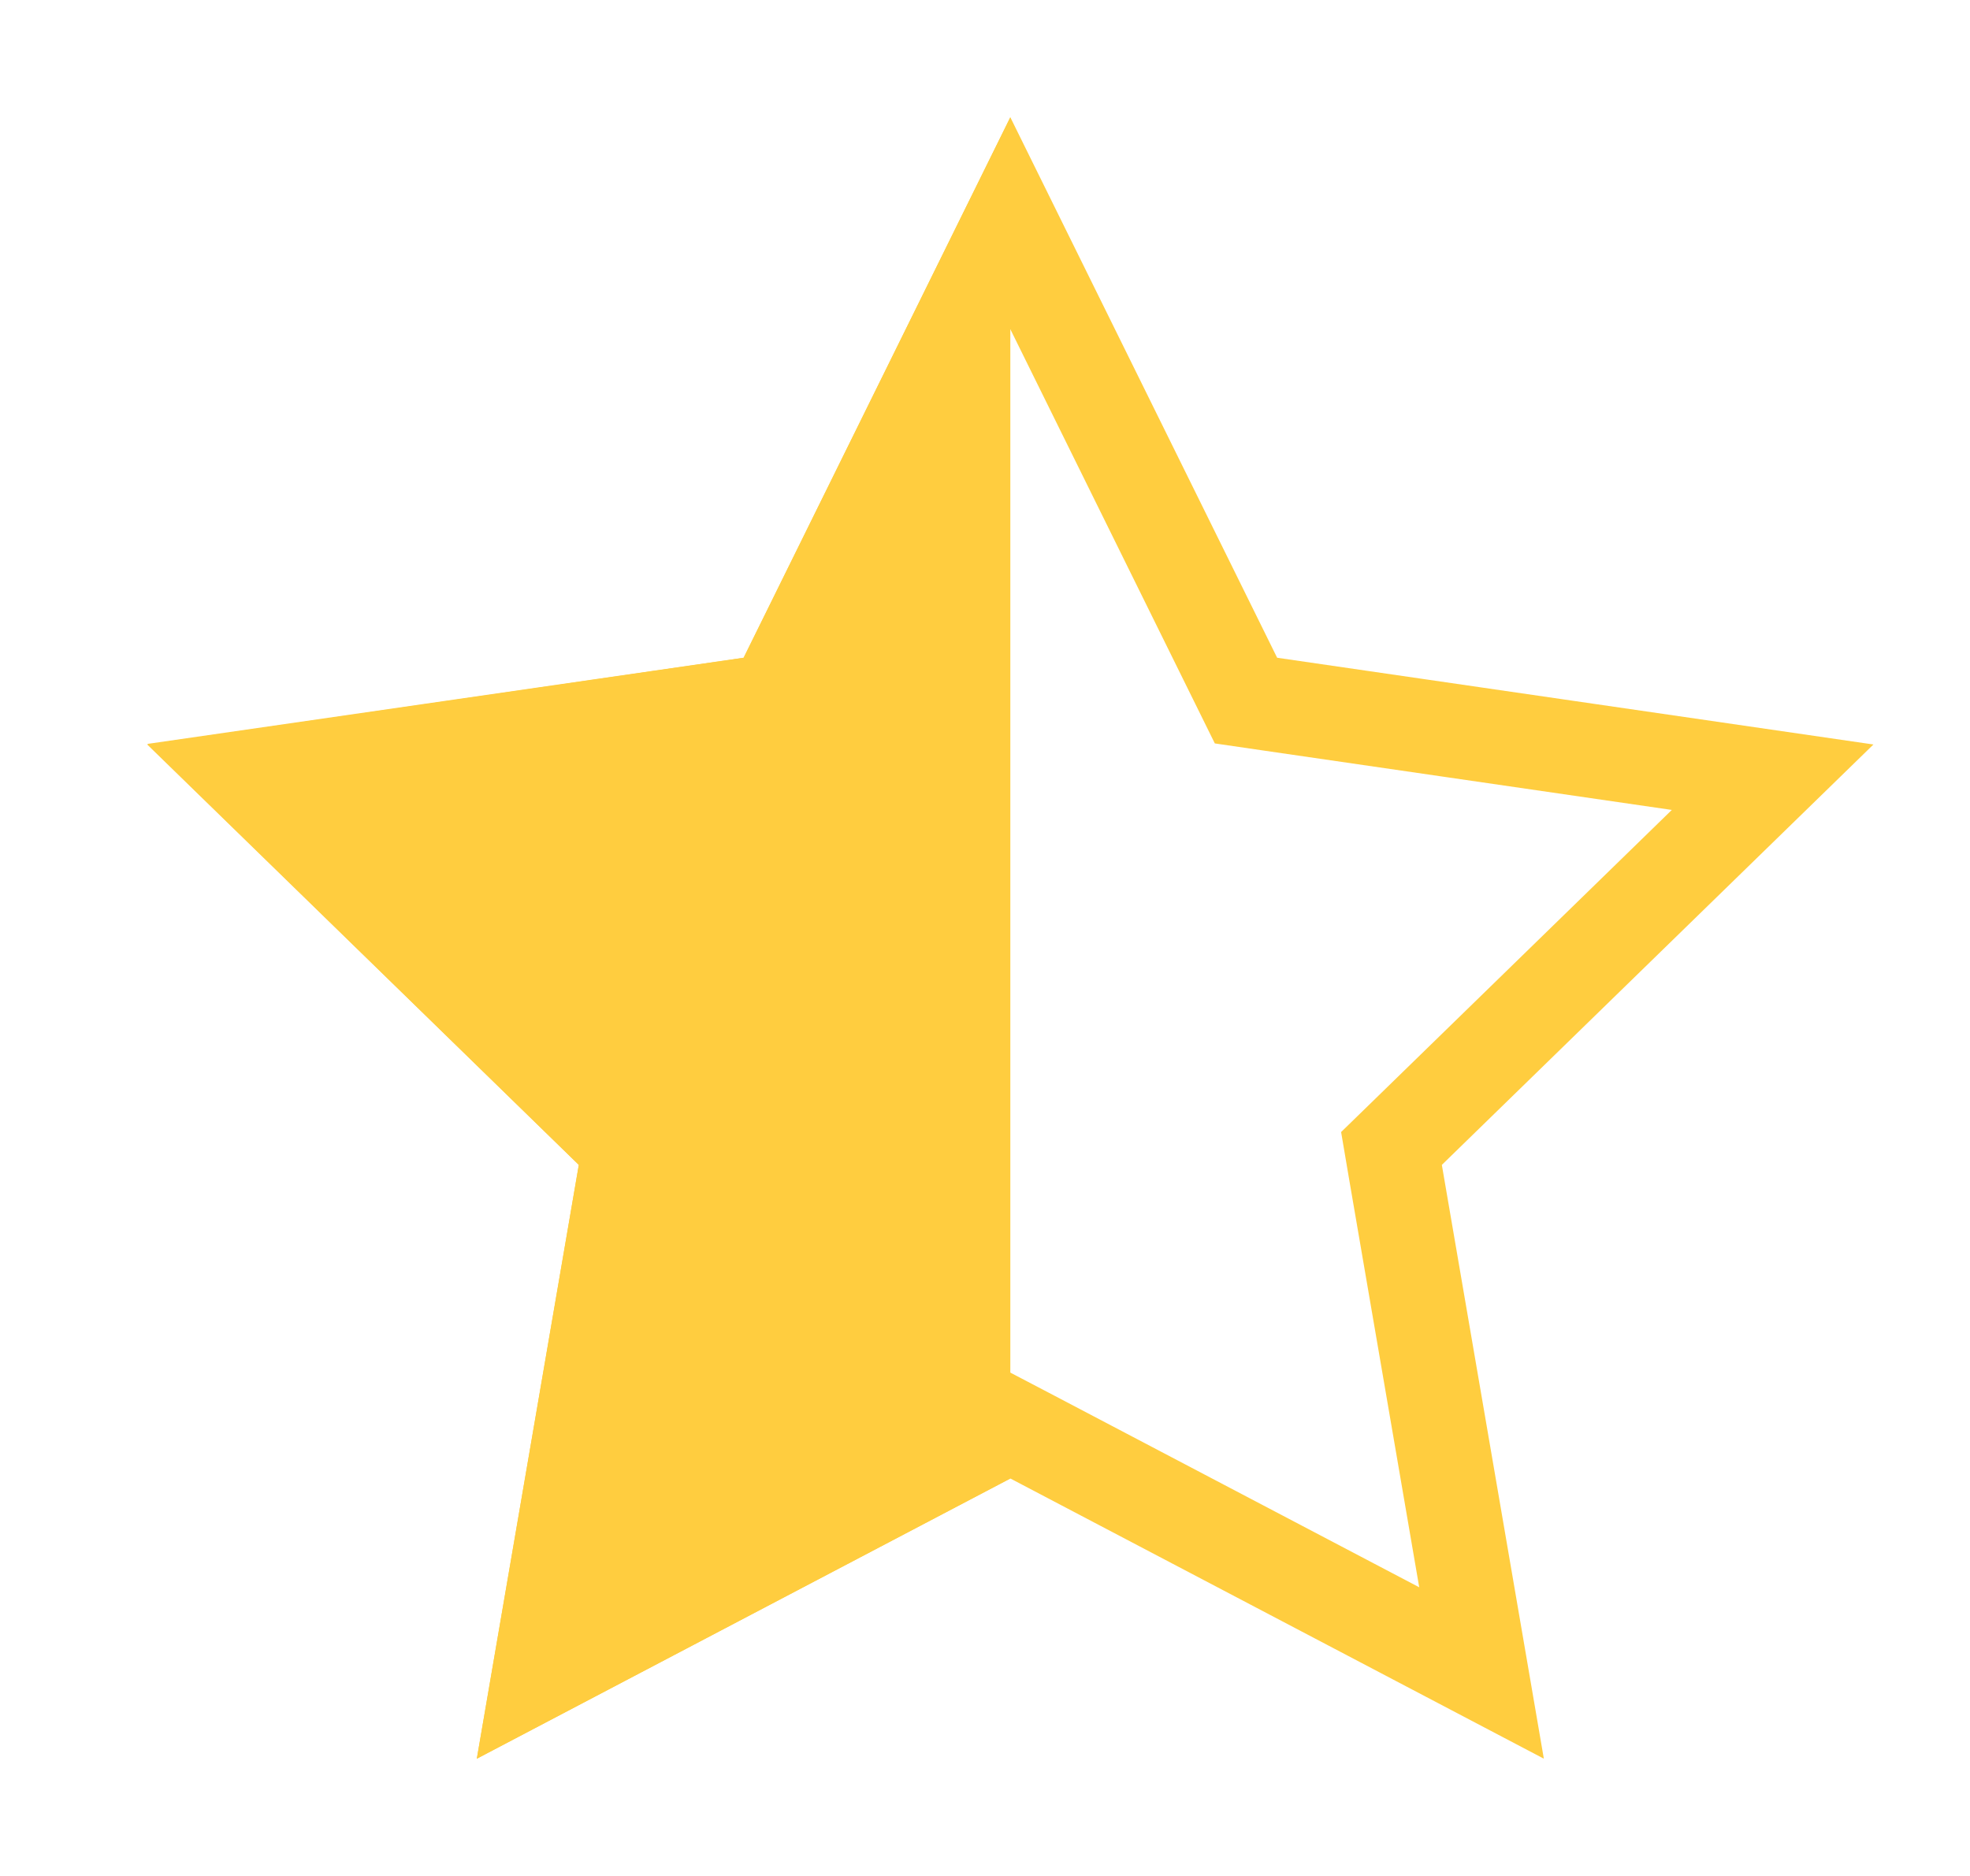 <svg width="21" height="20" viewBox="0 0 21 20" fill="none" xmlns="http://www.w3.org/2000/svg">
<g clip-path="url(#clip0_7442_77933)">
<path d="M7.998 7.507L8.258 7.47L8.375 7.234L10.77 2.38L13.166 7.234L13.282 7.469L13.542 7.507L18.896 8.286L15.021 12.061L14.833 12.244L14.877 12.503L15.793 17.836L11.003 15.32L10.77 15.198L10.538 15.32L5.747 17.836L6.663 12.503L6.708 12.244L6.519 12.061L2.645 8.281L7.998 7.507Z" stroke="#FFCD3F"/>
<path d="M7.927 7.013L1.57 7.938L6.17 12.419L5.083 18.75L10.77 15.762V1.25L7.927 7.013Z" fill="#FFCD3F"/>
</g>
<defs>
<clipPath id="clip0_7442_77933">
<rect width="20" height="20" fill="white" transform="translate(0.771)"/>
</clipPath>
</defs>
</svg>
